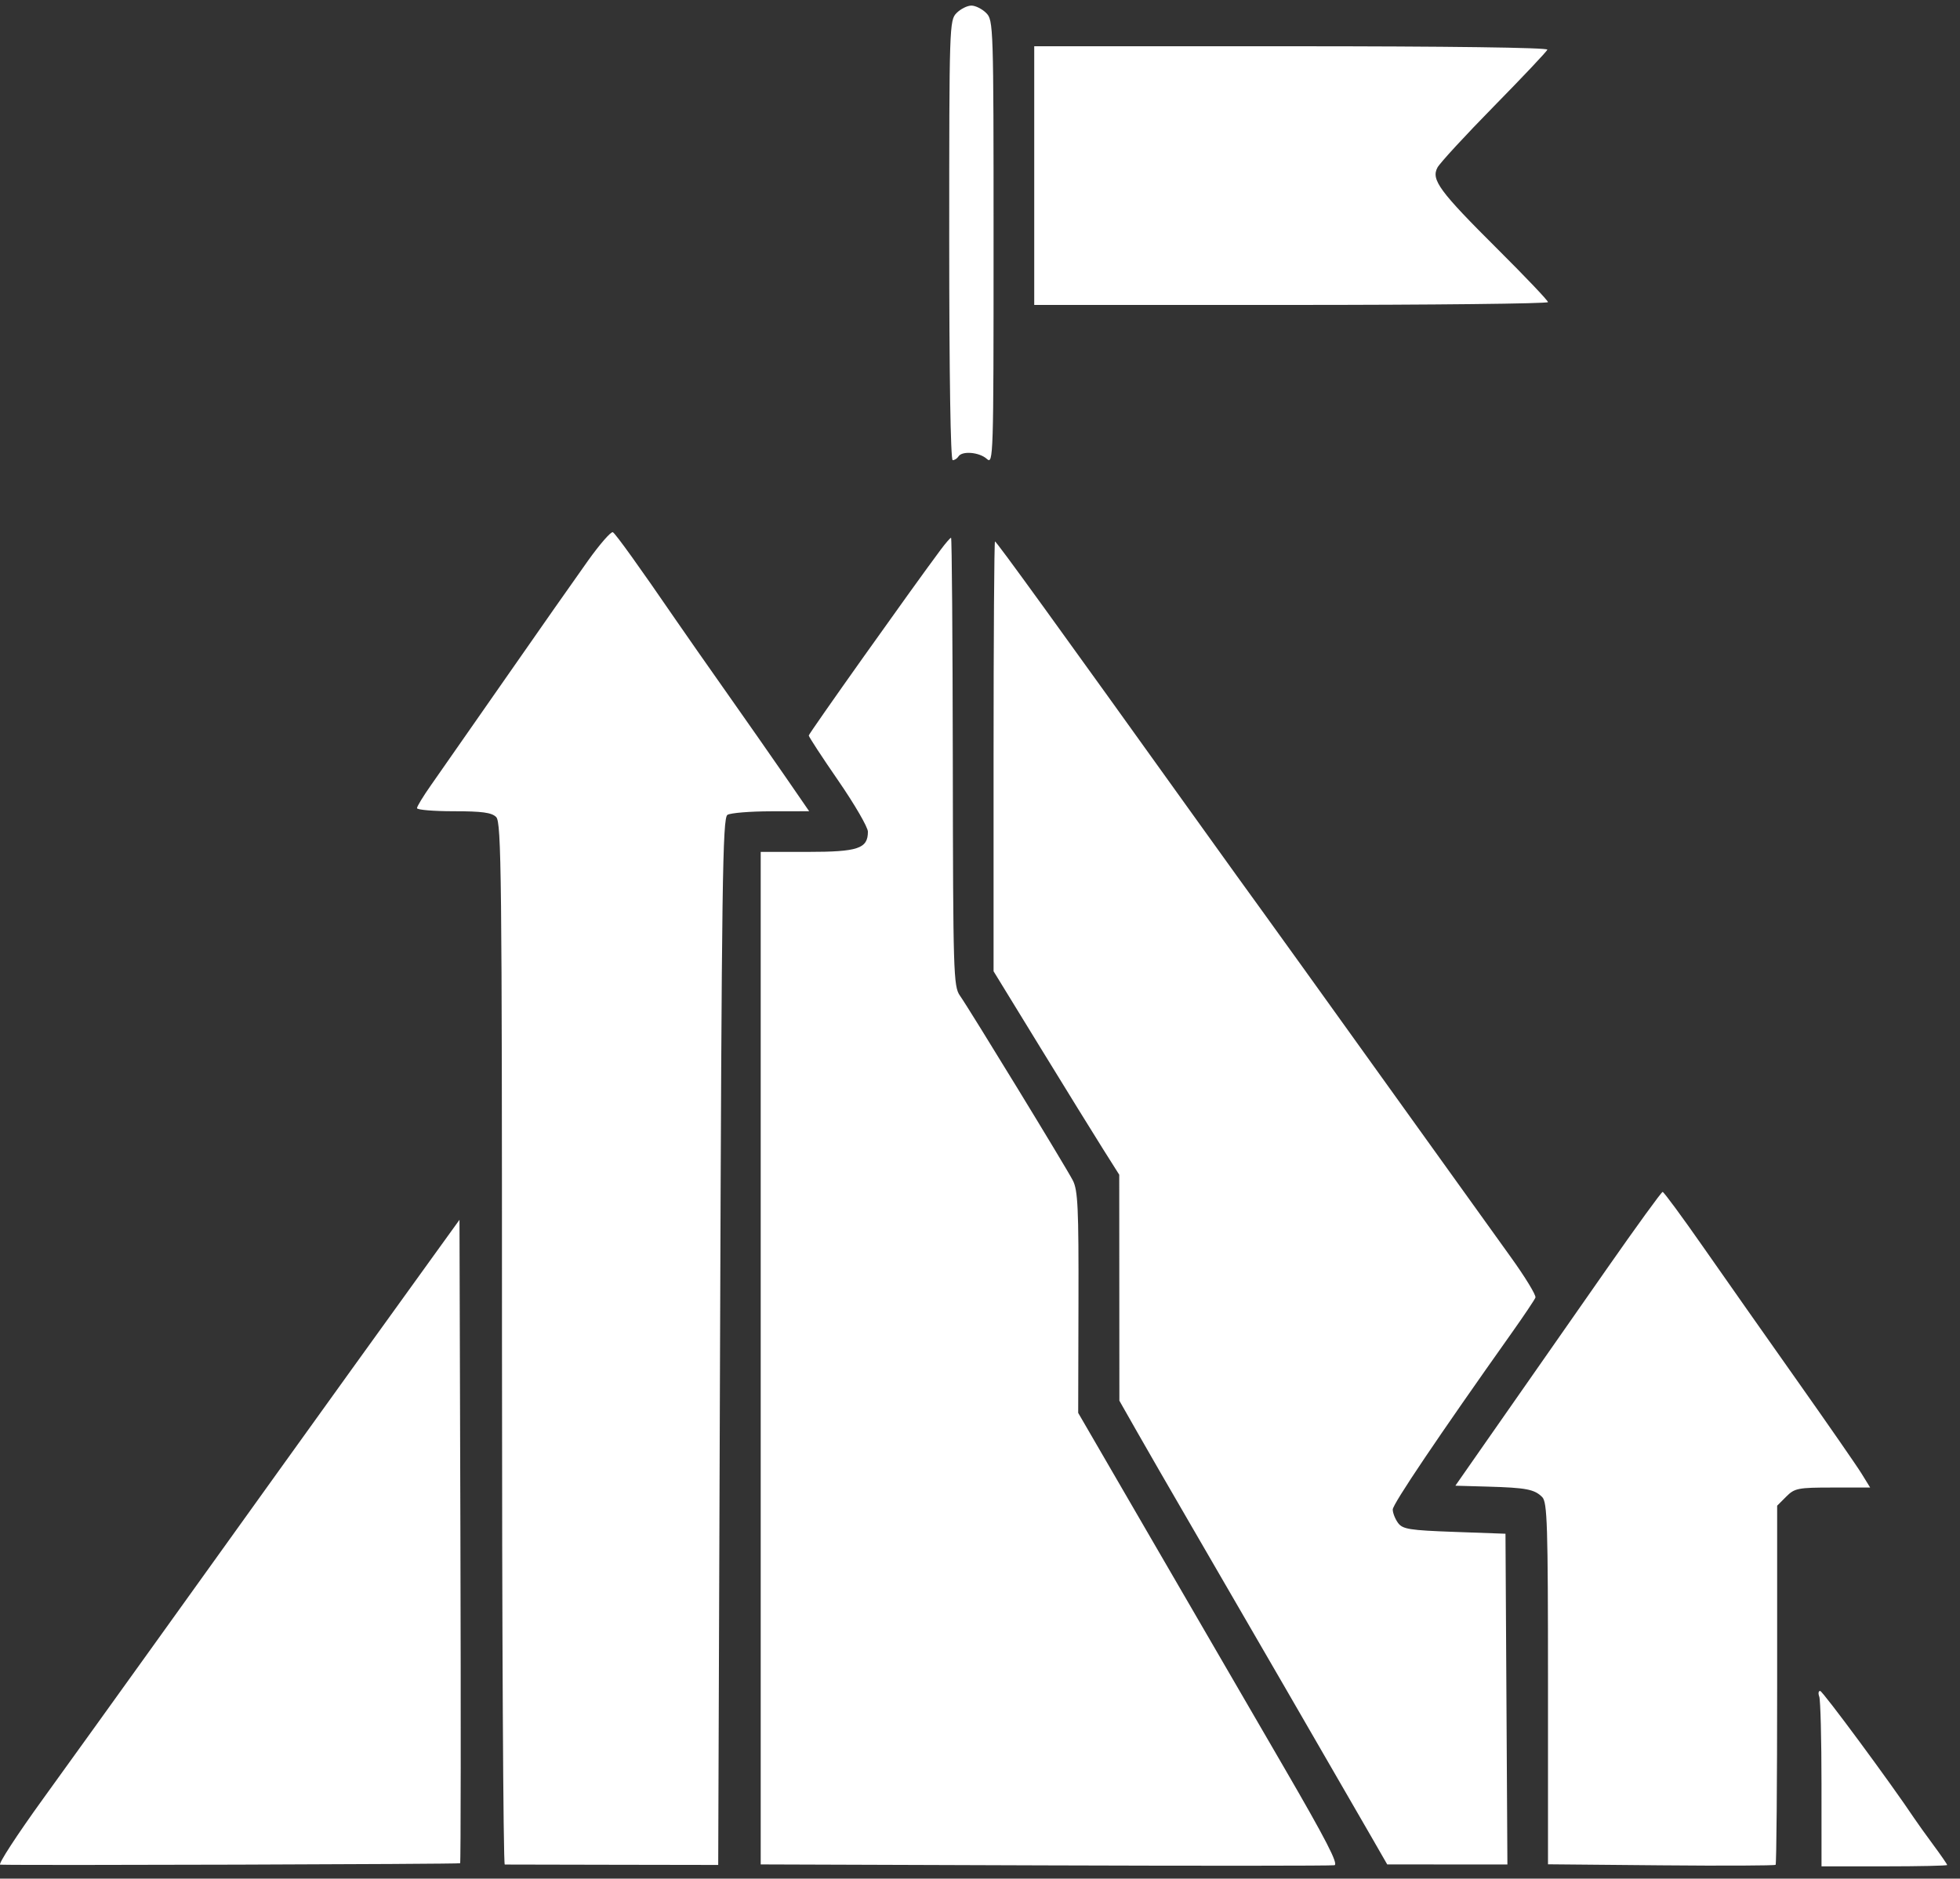 <?xml version="1.0" encoding="UTF-8"?> <svg xmlns="http://www.w3.org/2000/svg" width="145" height="139" viewBox="0 0 145 139" fill="none"><rect x="0" y="0" width="145" height="139" fill="#333333" stroke="none"/> <path fill-rule="evenodd" clip-rule="evenodd" d="M70.769 0.961C70.235 1.496 70.223 1.872 70.223 17.777C70.223 27.761 70.322 34.047 70.48 34.047C70.622 34.047 70.813 33.924 70.906 33.773C71.171 33.344 72.452 33.453 73.004 33.953C73.488 34.391 73.504 33.874 73.504 17.956C73.504 1.872 73.492 1.496 72.957 0.961C72.656 0.66 72.164 0.414 71.863 0.414C71.562 0.414 71.07 0.66 70.769 0.961ZM76.512 12.992V22.562H95.516C105.968 22.562 114.52 22.468 114.52 22.354C114.52 22.239 112.852 20.485 110.815 18.457C106.487 14.149 105.859 13.299 106.342 12.397C106.524 12.058 108.407 10.014 110.528 7.855C112.648 5.695 114.424 3.815 114.474 3.675C114.529 3.521 107.106 3.422 95.538 3.422H76.512V12.992ZM43.493 41.495C42.605 42.737 39.866 46.645 37.406 50.18C34.946 53.714 32.464 57.272 31.89 58.086C31.317 58.9 30.848 59.669 30.848 59.795C30.848 59.92 32.069 60.023 33.563 60.023C35.666 60.023 36.374 60.12 36.707 60.453C37.093 60.84 37.137 64.751 37.137 99.418C37.137 120.612 37.229 137.954 37.342 137.956C37.455 137.958 41.054 137.965 45.34 137.973L53.133 137.986L53.27 99.269C53.39 65.25 53.456 60.519 53.816 60.291C54.042 60.148 55.495 60.03 57.044 60.028L59.862 60.023L58.12 57.494C57.161 56.103 55.206 53.304 53.775 51.273C52.343 49.243 50.623 46.782 49.953 45.805C47.311 41.953 45.562 39.516 45.341 39.38C45.213 39.3 44.381 40.252 43.493 41.495ZM69.588 40.678C67.422 43.584 59.832 54.275 59.832 54.419C59.832 54.515 60.816 56.021 62.02 57.766C63.223 59.512 64.207 61.207 64.207 61.533C64.207 62.788 63.481 63.031 59.742 63.031H56.277V100.489V137.947L77.284 138.018C88.837 138.058 98.483 138.053 98.719 138.007C99.039 137.945 98.094 136.111 94.985 130.761C92.696 126.821 88.335 119.309 85.293 114.068L79.764 104.539L79.785 96.362C79.802 89.361 79.742 88.063 79.366 87.336C78.847 86.331 71.74 74.7 71.013 73.663C70.538 72.987 70.508 71.999 70.488 56.368C70.476 47.249 70.418 39.789 70.359 39.789C70.299 39.789 69.953 40.189 69.588 40.678ZM73.504 55.963V71.863L76.957 77.496C78.856 80.594 80.947 83.981 81.605 85.023L82.801 86.917L82.806 95.277L82.811 103.637L84.132 105.961C84.858 107.239 86.597 110.254 87.996 112.66C90.929 117.705 99.809 133.044 101.488 135.967L102.625 137.946L107.071 137.95L111.517 137.953L111.446 125.717L111.375 113.48L107.593 113.344C104.256 113.223 103.765 113.144 103.423 112.676C103.21 112.384 103.035 111.939 103.035 111.686C103.035 111.286 106.4 106.291 111.846 98.607C112.741 97.344 113.526 96.174 113.591 96.006C113.655 95.838 112.821 94.472 111.738 92.97C110.654 91.467 106.327 85.439 102.122 79.574C97.917 73.709 93.938 68.172 93.28 67.269C92.621 66.367 90.672 63.66 88.948 61.254C78.061 46.061 73.718 40.062 73.609 40.062C73.552 40.062 73.504 47.218 73.504 55.963ZM118.887 93.857C116.71 96.975 114.24 100.513 113.397 101.719C112.554 102.924 110.92 105.264 109.766 106.918L107.668 109.926L110.068 109.994C112.904 110.075 113.517 110.192 114.09 110.766C114.469 111.144 114.52 112.781 114.52 124.566V137.938L122.882 138.014C127.482 138.056 131.297 138.038 131.359 137.976C131.422 137.913 131.473 131.909 131.473 124.633V111.405L132.144 110.734C132.768 110.11 133.009 110.062 135.584 110.062H138.353L137.722 109.037C137.375 108.473 135.242 105.395 132.983 102.197C130.724 98.998 127.589 94.538 126.016 92.284C124.444 90.031 123.087 88.188 123.001 88.188C122.915 88.188 121.063 90.739 118.887 93.857ZM31.926 93.117C28.321 98.113 23.649 104.605 20.846 108.512C19.354 110.591 17.632 112.99 17.02 113.844C16.408 114.696 13.832 118.286 11.297 121.82C8.762 125.354 5.11 130.43 3.181 133.1C1.252 135.769 -0.172 137.959 0.017 137.966C1.746 138.03 33.97 137.93 34.04 137.86C34.09 137.809 34.1 127.077 34.062 114.01L33.992 90.253L31.926 93.117ZM134.588 125.534C134.679 125.772 134.754 128.694 134.754 132.028L134.755 138.09H139.403C141.96 138.09 144.051 138.045 144.051 137.99C144.051 137.935 143.589 137.265 143.025 136.503C142.462 135.74 141.815 134.838 141.59 134.499C139.925 131.997 134.845 125.12 134.656 125.112C134.527 125.106 134.497 125.296 134.588 125.534Z" fill="white"></path> </svg> 